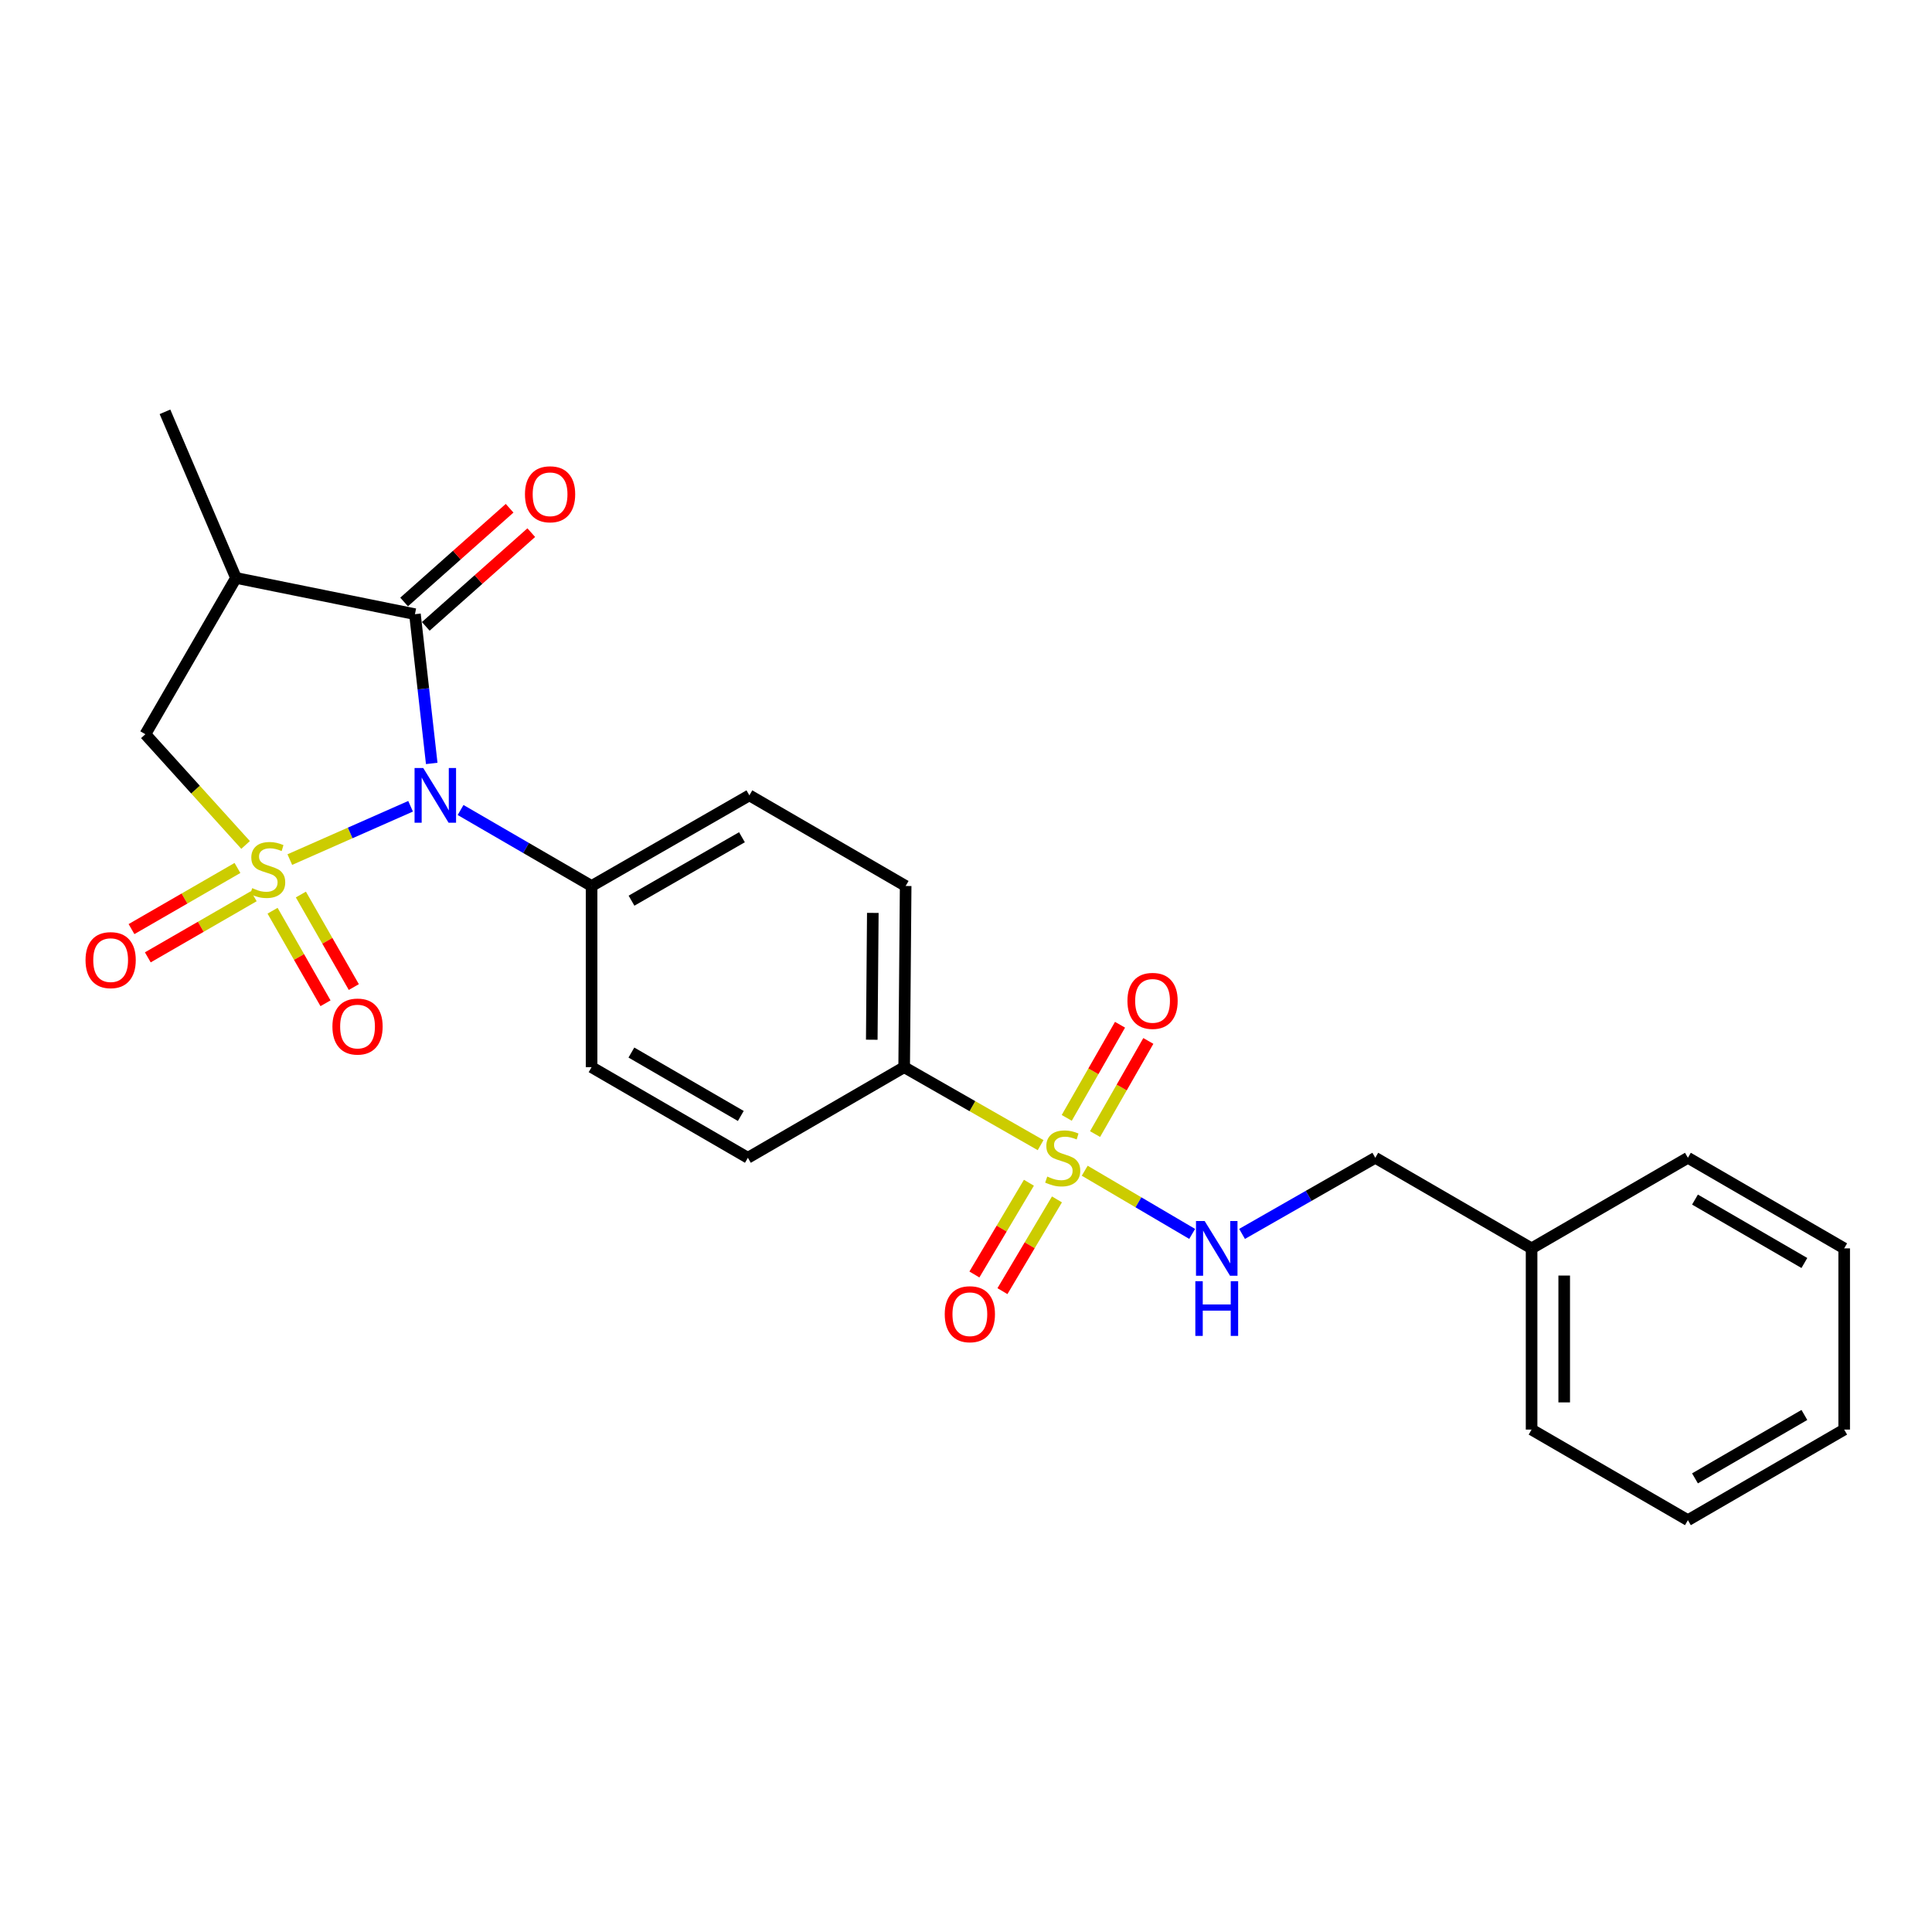 <?xml version='1.0' encoding='iso-8859-1'?>
<svg version='1.1' baseProfile='full'
              xmlns='http://www.w3.org/2000/svg'
                      xmlns:rdkit='http://www.rdkit.org/xml'
                      xmlns:xlink='http://www.w3.org/1999/xlink'
                  xml:space='preserve'
width='1000px' height='1000px' viewBox='0 0 1000 1000'>
<!-- END OF HEADER -->
<rect style='opacity:1.0;fill:#FFFFFF;stroke:none' width='1000' height='1000' x='0' y='0'> </rect>
<path class='bond-0' d='M 150.006,444.923 L 181.262,431.123' style='fill:none;fill-rule:evenodd;stroke:#CCCC00;stroke-width:6px;stroke-linecap:butt;stroke-linejoin:miter;stroke-opacity:1' />
<path class='bond-0' d='M 181.262,431.123 L 212.518,417.323' style='fill:none;fill-rule:evenodd;stroke:#0000FF;stroke-width:6px;stroke-linecap:butt;stroke-linejoin:miter;stroke-opacity:1' />
<path class='bond-4' d='M 127.116,437.342 L 101.179,408.688' style='fill:none;fill-rule:evenodd;stroke:#CCCC00;stroke-width:6px;stroke-linecap:butt;stroke-linejoin:miter;stroke-opacity:1' />
<path class='bond-4' d='M 101.179,408.688 L 75.242,380.034' style='fill:none;fill-rule:evenodd;stroke:#000000;stroke-width:6px;stroke-linecap:butt;stroke-linejoin:miter;stroke-opacity:1' />
<path class='bond-5' d='M 141.08,471.392 L 154.782,495.34' style='fill:none;fill-rule:evenodd;stroke:#CCCC00;stroke-width:6px;stroke-linecap:butt;stroke-linejoin:miter;stroke-opacity:1' />
<path class='bond-5' d='M 154.782,495.34 L 168.483,519.289' style='fill:none;fill-rule:evenodd;stroke:#FF0000;stroke-width:6px;stroke-linecap:butt;stroke-linejoin:miter;stroke-opacity:1' />
<path class='bond-5' d='M 155.735,463.008 L 169.436,486.956' style='fill:none;fill-rule:evenodd;stroke:#CCCC00;stroke-width:6px;stroke-linecap:butt;stroke-linejoin:miter;stroke-opacity:1' />
<path class='bond-5' d='M 169.436,486.956 L 183.138,510.905' style='fill:none;fill-rule:evenodd;stroke:#FF0000;stroke-width:6px;stroke-linecap:butt;stroke-linejoin:miter;stroke-opacity:1' />
<path class='bond-6' d='M 122.91,449.259 L 95.489,465.08' style='fill:none;fill-rule:evenodd;stroke:#CCCC00;stroke-width:6px;stroke-linecap:butt;stroke-linejoin:miter;stroke-opacity:1' />
<path class='bond-6' d='M 95.489,465.08 L 68.068,480.901' style='fill:none;fill-rule:evenodd;stroke:#FF0000;stroke-width:6px;stroke-linecap:butt;stroke-linejoin:miter;stroke-opacity:1' />
<path class='bond-6' d='M 131.347,463.883 L 103.927,479.704' style='fill:none;fill-rule:evenodd;stroke:#CCCC00;stroke-width:6px;stroke-linecap:butt;stroke-linejoin:miter;stroke-opacity:1' />
<path class='bond-6' d='M 103.927,479.704 L 76.506,495.525' style='fill:none;fill-rule:evenodd;stroke:#FF0000;stroke-width:6px;stroke-linecap:butt;stroke-linejoin:miter;stroke-opacity:1' />
<path class='bond-2' d='M 223.459,395.153 L 219.116,356.524' style='fill:none;fill-rule:evenodd;stroke:#0000FF;stroke-width:6px;stroke-linecap:butt;stroke-linejoin:miter;stroke-opacity:1' />
<path class='bond-2' d='M 219.116,356.524 L 214.774,317.894' style='fill:none;fill-rule:evenodd;stroke:#000000;stroke-width:6px;stroke-linecap:butt;stroke-linejoin:miter;stroke-opacity:1' />
<path class='bond-8' d='M 238.394,419.257 L 272.3,438.923' style='fill:none;fill-rule:evenodd;stroke:#0000FF;stroke-width:6px;stroke-linecap:butt;stroke-linejoin:miter;stroke-opacity:1' />
<path class='bond-8' d='M 272.3,438.923 L 306.206,458.589' style='fill:none;fill-rule:evenodd;stroke:#000000;stroke-width:6px;stroke-linecap:butt;stroke-linejoin:miter;stroke-opacity:1' />
<path class='bond-1' d='M 538.615,592.725 L 503.305,572.546' style='fill:none;fill-rule:evenodd;stroke:#CCCC00;stroke-width:6px;stroke-linecap:butt;stroke-linejoin:miter;stroke-opacity:1' />
<path class='bond-1' d='M 503.305,572.546 L 467.996,552.367' style='fill:none;fill-rule:evenodd;stroke:#000000;stroke-width:6px;stroke-linecap:butt;stroke-linejoin:miter;stroke-opacity:1' />
<path class='bond-7' d='M 561.45,605.965 L 589.257,622.318' style='fill:none;fill-rule:evenodd;stroke:#CCCC00;stroke-width:6px;stroke-linecap:butt;stroke-linejoin:miter;stroke-opacity:1' />
<path class='bond-7' d='M 589.257,622.318 L 617.063,638.672' style='fill:none;fill-rule:evenodd;stroke:#0000FF;stroke-width:6px;stroke-linecap:butt;stroke-linejoin:miter;stroke-opacity:1' />
<path class='bond-10' d='M 566.802,586.995 L 580.59,562.893' style='fill:none;fill-rule:evenodd;stroke:#CCCC00;stroke-width:6px;stroke-linecap:butt;stroke-linejoin:miter;stroke-opacity:1' />
<path class='bond-10' d='M 580.59,562.893 L 594.378,538.79' style='fill:none;fill-rule:evenodd;stroke:#FF0000;stroke-width:6px;stroke-linecap:butt;stroke-linejoin:miter;stroke-opacity:1' />
<path class='bond-10' d='M 552.147,578.612 L 565.935,554.509' style='fill:none;fill-rule:evenodd;stroke:#CCCC00;stroke-width:6px;stroke-linecap:butt;stroke-linejoin:miter;stroke-opacity:1' />
<path class='bond-10' d='M 565.935,554.509 L 579.723,530.407' style='fill:none;fill-rule:evenodd;stroke:#FF0000;stroke-width:6px;stroke-linecap:butt;stroke-linejoin:miter;stroke-opacity:1' />
<path class='bond-11' d='M 532.562,612.185 L 518.455,635.928' style='fill:none;fill-rule:evenodd;stroke:#CCCC00;stroke-width:6px;stroke-linecap:butt;stroke-linejoin:miter;stroke-opacity:1' />
<path class='bond-11' d='M 518.455,635.928 L 504.348,659.672' style='fill:none;fill-rule:evenodd;stroke:#FF0000;stroke-width:6px;stroke-linecap:butt;stroke-linejoin:miter;stroke-opacity:1' />
<path class='bond-11' d='M 547.077,620.809 L 532.97,644.552' style='fill:none;fill-rule:evenodd;stroke:#CCCC00;stroke-width:6px;stroke-linecap:butt;stroke-linejoin:miter;stroke-opacity:1' />
<path class='bond-11' d='M 532.97,644.552 L 518.862,668.295' style='fill:none;fill-rule:evenodd;stroke:#FF0000;stroke-width:6px;stroke-linecap:butt;stroke-linejoin:miter;stroke-opacity:1' />
<path class='bond-12' d='M 220.38,324.205 L 247.683,299.949' style='fill:none;fill-rule:evenodd;stroke:#000000;stroke-width:6px;stroke-linecap:butt;stroke-linejoin:miter;stroke-opacity:1' />
<path class='bond-12' d='M 247.683,299.949 L 274.985,275.693' style='fill:none;fill-rule:evenodd;stroke:#FF0000;stroke-width:6px;stroke-linecap:butt;stroke-linejoin:miter;stroke-opacity:1' />
<path class='bond-12' d='M 209.167,311.584 L 236.469,287.327' style='fill:none;fill-rule:evenodd;stroke:#000000;stroke-width:6px;stroke-linecap:butt;stroke-linejoin:miter;stroke-opacity:1' />
<path class='bond-12' d='M 236.469,287.327 L 263.772,263.071' style='fill:none;fill-rule:evenodd;stroke:#FF0000;stroke-width:6px;stroke-linecap:butt;stroke-linejoin:miter;stroke-opacity:1' />
<path class='bond-25' d='M 214.774,317.894 L 122.14,299.135' style='fill:none;fill-rule:evenodd;stroke:#000000;stroke-width:6px;stroke-linecap:butt;stroke-linejoin:miter;stroke-opacity:1' />
<path class='bond-3' d='M 122.14,299.135 L 75.242,380.034' style='fill:none;fill-rule:evenodd;stroke:#000000;stroke-width:6px;stroke-linecap:butt;stroke-linejoin:miter;stroke-opacity:1' />
<path class='bond-18' d='M 122.14,299.135 L 85.391,213.161' style='fill:none;fill-rule:evenodd;stroke:#000000;stroke-width:6px;stroke-linecap:butt;stroke-linejoin:miter;stroke-opacity:1' />
<path class='bond-17' d='M 642.888,638.667 L 677.368,618.966' style='fill:none;fill-rule:evenodd;stroke:#0000FF;stroke-width:6px;stroke-linecap:butt;stroke-linejoin:miter;stroke-opacity:1' />
<path class='bond-17' d='M 677.368,618.966 L 711.847,599.265' style='fill:none;fill-rule:evenodd;stroke:#000000;stroke-width:6px;stroke-linecap:butt;stroke-linejoin:miter;stroke-opacity:1' />
<path class='bond-13' d='M 306.206,458.589 L 387.875,411.672' style='fill:none;fill-rule:evenodd;stroke:#000000;stroke-width:6px;stroke-linecap:butt;stroke-linejoin:miter;stroke-opacity:1' />
<path class='bond-13' d='M 326.867,466.191 L 384.035,433.349' style='fill:none;fill-rule:evenodd;stroke:#000000;stroke-width:6px;stroke-linecap:butt;stroke-linejoin:miter;stroke-opacity:1' />
<path class='bond-14' d='M 306.206,458.589 L 306.206,552.367' style='fill:none;fill-rule:evenodd;stroke:#000000;stroke-width:6px;stroke-linecap:butt;stroke-linejoin:miter;stroke-opacity:1' />
<path class='bond-9' d='M 467.996,552.367 L 387.106,599.265' style='fill:none;fill-rule:evenodd;stroke:#000000;stroke-width:6px;stroke-linecap:butt;stroke-linejoin:miter;stroke-opacity:1' />
<path class='bond-26' d='M 467.996,552.367 L 468.765,458.589' style='fill:none;fill-rule:evenodd;stroke:#000000;stroke-width:6px;stroke-linecap:butt;stroke-linejoin:miter;stroke-opacity:1' />
<path class='bond-26' d='M 451.228,538.161 L 451.767,472.517' style='fill:none;fill-rule:evenodd;stroke:#000000;stroke-width:6px;stroke-linecap:butt;stroke-linejoin:miter;stroke-opacity:1' />
<path class='bond-16' d='M 387.875,411.672 L 468.765,458.589' style='fill:none;fill-rule:evenodd;stroke:#000000;stroke-width:6px;stroke-linecap:butt;stroke-linejoin:miter;stroke-opacity:1' />
<path class='bond-15' d='M 306.206,552.367 L 387.106,599.265' style='fill:none;fill-rule:evenodd;stroke:#000000;stroke-width:6px;stroke-linecap:butt;stroke-linejoin:miter;stroke-opacity:1' />
<path class='bond-15' d='M 326.809,544.795 L 383.438,577.624' style='fill:none;fill-rule:evenodd;stroke:#000000;stroke-width:6px;stroke-linecap:butt;stroke-linejoin:miter;stroke-opacity:1' />
<path class='bond-19' d='M 711.847,599.265 L 792.747,646.153' style='fill:none;fill-rule:evenodd;stroke:#000000;stroke-width:6px;stroke-linecap:butt;stroke-linejoin:miter;stroke-opacity:1' />
<path class='bond-20' d='M 792.747,646.153 L 792.747,739.95' style='fill:none;fill-rule:evenodd;stroke:#000000;stroke-width:6px;stroke-linecap:butt;stroke-linejoin:miter;stroke-opacity:1' />
<path class='bond-20' d='M 809.63,660.223 L 809.63,725.88' style='fill:none;fill-rule:evenodd;stroke:#000000;stroke-width:6px;stroke-linecap:butt;stroke-linejoin:miter;stroke-opacity:1' />
<path class='bond-21' d='M 792.747,646.153 L 873.655,599.265' style='fill:none;fill-rule:evenodd;stroke:#000000;stroke-width:6px;stroke-linecap:butt;stroke-linejoin:miter;stroke-opacity:1' />
<path class='bond-23' d='M 792.747,739.95 L 873.655,786.839' style='fill:none;fill-rule:evenodd;stroke:#000000;stroke-width:6px;stroke-linecap:butt;stroke-linejoin:miter;stroke-opacity:1' />
<path class='bond-22' d='M 873.655,599.265 L 954.545,646.153' style='fill:none;fill-rule:evenodd;stroke:#000000;stroke-width:6px;stroke-linecap:butt;stroke-linejoin:miter;stroke-opacity:1' />
<path class='bond-22' d='M 877.322,620.905 L 933.945,653.727' style='fill:none;fill-rule:evenodd;stroke:#000000;stroke-width:6px;stroke-linecap:butt;stroke-linejoin:miter;stroke-opacity:1' />
<path class='bond-24' d='M 954.545,646.153 L 954.545,739.95' style='fill:none;fill-rule:evenodd;stroke:#000000;stroke-width:6px;stroke-linecap:butt;stroke-linejoin:miter;stroke-opacity:1' />
<path class='bond-27' d='M 873.655,786.839 L 954.545,739.95' style='fill:none;fill-rule:evenodd;stroke:#000000;stroke-width:6px;stroke-linecap:butt;stroke-linejoin:miter;stroke-opacity:1' />
<path class='bond-27' d='M 877.322,765.199 L 933.945,732.376' style='fill:none;fill-rule:evenodd;stroke:#000000;stroke-width:6px;stroke-linecap:butt;stroke-linejoin:miter;stroke-opacity:1' />
<path  class='atom-0' d='M 130.555 459.698
Q 130.875 459.818, 132.195 460.378
Q 133.515 460.938, 134.955 461.298
Q 136.435 461.618, 137.875 461.618
Q 140.555 461.618, 142.115 460.338
Q 143.675 459.018, 143.675 456.738
Q 143.675 455.178, 142.875 454.218
Q 142.115 453.258, 140.915 452.738
Q 139.715 452.218, 137.715 451.618
Q 135.195 450.858, 133.675 450.138
Q 132.195 449.418, 131.115 447.898
Q 130.075 446.378, 130.075 443.818
Q 130.075 440.258, 132.475 438.058
Q 134.915 435.858, 139.715 435.858
Q 142.995 435.858, 146.715 437.418
L 145.795 440.498
Q 142.395 439.098, 139.835 439.098
Q 137.075 439.098, 135.555 440.258
Q 134.035 441.378, 134.075 443.338
Q 134.075 444.858, 134.835 445.778
Q 135.635 446.698, 136.755 447.218
Q 137.915 447.738, 139.835 448.338
Q 142.395 449.138, 143.915 449.938
Q 145.435 450.738, 146.515 452.378
Q 147.635 453.978, 147.635 456.738
Q 147.635 460.658, 144.995 462.778
Q 142.395 464.858, 138.035 464.858
Q 135.515 464.858, 133.595 464.298
Q 131.715 463.778, 129.475 462.858
L 130.555 459.698
' fill='#CCCC00'/>
<path  class='atom-1' d='M 219.056 397.512
L 228.336 412.512
Q 229.256 413.992, 230.736 416.672
Q 232.216 419.352, 232.296 419.512
L 232.296 397.512
L 236.056 397.512
L 236.056 425.832
L 232.176 425.832
L 222.216 409.432
Q 221.056 407.512, 219.816 405.312
Q 218.616 403.112, 218.256 402.432
L 218.256 425.832
L 214.576 425.832
L 214.576 397.512
L 219.056 397.512
' fill='#0000FF'/>
<path  class='atom-2' d='M 542.058 608.985
Q 542.378 609.105, 543.698 609.665
Q 545.018 610.225, 546.458 610.585
Q 547.938 610.905, 549.378 610.905
Q 552.058 610.905, 553.618 609.625
Q 555.178 608.305, 555.178 606.025
Q 555.178 604.465, 554.378 603.505
Q 553.618 602.545, 552.418 602.025
Q 551.218 601.505, 549.218 600.905
Q 546.698 600.145, 545.178 599.425
Q 543.698 598.705, 542.618 597.185
Q 541.578 595.665, 541.578 593.105
Q 541.578 589.545, 543.978 587.345
Q 546.418 585.145, 551.218 585.145
Q 554.498 585.145, 558.218 586.705
L 557.298 589.785
Q 553.898 588.385, 551.338 588.385
Q 548.578 588.385, 547.058 589.545
Q 545.538 590.665, 545.578 592.625
Q 545.578 594.145, 546.338 595.065
Q 547.138 595.985, 548.258 596.505
Q 549.418 597.025, 551.338 597.625
Q 553.898 598.425, 555.418 599.225
Q 556.938 600.025, 558.018 601.665
Q 559.138 603.265, 559.138 606.025
Q 559.138 609.945, 556.498 612.065
Q 553.898 614.145, 549.538 614.145
Q 547.018 614.145, 545.098 613.585
Q 543.218 613.065, 540.978 612.145
L 542.058 608.985
' fill='#CCCC00'/>
<path  class='atom-6' d='M 172.059 531.342
Q 172.059 524.542, 175.419 520.742
Q 178.779 516.942, 185.059 516.942
Q 191.339 516.942, 194.699 520.742
Q 198.059 524.542, 198.059 531.342
Q 198.059 538.222, 194.659 542.142
Q 191.259 546.022, 185.059 546.022
Q 178.819 546.022, 175.419 542.142
Q 172.059 538.262, 172.059 531.342
M 185.059 542.822
Q 189.379 542.822, 191.699 539.942
Q 194.059 537.022, 194.059 531.342
Q 194.059 525.782, 191.699 522.982
Q 189.379 520.142, 185.059 520.142
Q 180.739 520.142, 178.379 522.942
Q 176.059 525.742, 176.059 531.342
Q 176.059 537.062, 178.379 539.942
Q 180.739 542.822, 185.059 542.822
' fill='#FF0000'/>
<path  class='atom-7' d='M 44.271 496.957
Q 44.271 490.157, 47.631 486.357
Q 50.991 482.557, 57.271 482.557
Q 63.551 482.557, 66.911 486.357
Q 70.271 490.157, 70.271 496.957
Q 70.271 503.837, 66.871 507.757
Q 63.471 511.637, 57.271 511.637
Q 51.031 511.637, 47.631 507.757
Q 44.271 503.877, 44.271 496.957
M 57.271 508.437
Q 61.591 508.437, 63.911 505.557
Q 66.271 502.637, 66.271 496.957
Q 66.271 491.397, 63.911 488.597
Q 61.591 485.757, 57.271 485.757
Q 52.951 485.757, 50.591 488.557
Q 48.271 491.357, 48.271 496.957
Q 48.271 502.677, 50.591 505.557
Q 52.951 508.437, 57.271 508.437
' fill='#FF0000'/>
<path  class='atom-8' d='M 623.525 631.993
L 632.805 646.993
Q 633.725 648.473, 635.205 651.153
Q 636.685 653.833, 636.765 653.993
L 636.765 631.993
L 640.525 631.993
L 640.525 660.313
L 636.645 660.313
L 626.685 643.913
Q 625.525 641.993, 624.285 639.793
Q 623.085 637.593, 622.725 636.913
L 622.725 660.313
L 619.045 660.313
L 619.045 631.993
L 623.525 631.993
' fill='#0000FF'/>
<path  class='atom-8' d='M 618.705 663.145
L 622.545 663.145
L 622.545 675.185
L 637.025 675.185
L 637.025 663.145
L 640.865 663.145
L 640.865 691.465
L 637.025 691.465
L 637.025 678.385
L 622.545 678.385
L 622.545 691.465
L 618.705 691.465
L 618.705 663.145
' fill='#0000FF'/>
<path  class='atom-11' d='M 583.562 518.051
Q 583.562 511.251, 586.922 507.451
Q 590.282 503.651, 596.562 503.651
Q 602.842 503.651, 606.202 507.451
Q 609.562 511.251, 609.562 518.051
Q 609.562 524.931, 606.162 528.851
Q 602.762 532.731, 596.562 532.731
Q 590.322 532.731, 586.922 528.851
Q 583.562 524.971, 583.562 518.051
M 596.562 529.531
Q 600.882 529.531, 603.202 526.651
Q 605.562 523.731, 605.562 518.051
Q 605.562 512.491, 603.202 509.691
Q 600.882 506.851, 596.562 506.851
Q 592.242 506.851, 589.882 509.651
Q 587.562 512.451, 587.562 518.051
Q 587.562 523.771, 589.882 526.651
Q 592.242 529.531, 596.562 529.531
' fill='#FF0000'/>
<path  class='atom-12' d='M 488.997 680.235
Q 488.997 673.435, 492.357 669.635
Q 495.717 665.835, 501.997 665.835
Q 508.277 665.835, 511.637 669.635
Q 514.997 673.435, 514.997 680.235
Q 514.997 687.115, 511.597 691.035
Q 508.197 694.915, 501.997 694.915
Q 495.757 694.915, 492.357 691.035
Q 488.997 687.155, 488.997 680.235
M 501.997 691.715
Q 506.317 691.715, 508.637 688.835
Q 510.997 685.915, 510.997 680.235
Q 510.997 674.675, 508.637 671.875
Q 506.317 669.035, 501.997 669.035
Q 497.677 669.035, 495.317 671.835
Q 492.997 674.635, 492.997 680.235
Q 492.997 685.955, 495.317 688.835
Q 497.677 691.715, 501.997 691.715
' fill='#FF0000'/>
<path  class='atom-13' d='M 271.718 255.834
Q 271.718 249.034, 275.078 245.234
Q 278.438 241.434, 284.718 241.434
Q 290.998 241.434, 294.358 245.234
Q 297.718 249.034, 297.718 255.834
Q 297.718 262.714, 294.318 266.634
Q 290.918 270.514, 284.718 270.514
Q 278.478 270.514, 275.078 266.634
Q 271.718 262.754, 271.718 255.834
M 284.718 267.314
Q 289.038 267.314, 291.358 264.434
Q 293.718 261.514, 293.718 255.834
Q 293.718 250.274, 291.358 247.474
Q 289.038 244.634, 284.718 244.634
Q 280.398 244.634, 278.038 247.434
Q 275.718 250.234, 275.718 255.834
Q 275.718 261.554, 278.038 264.434
Q 280.398 267.314, 284.718 267.314
' fill='#FF0000'/>
</svg>
